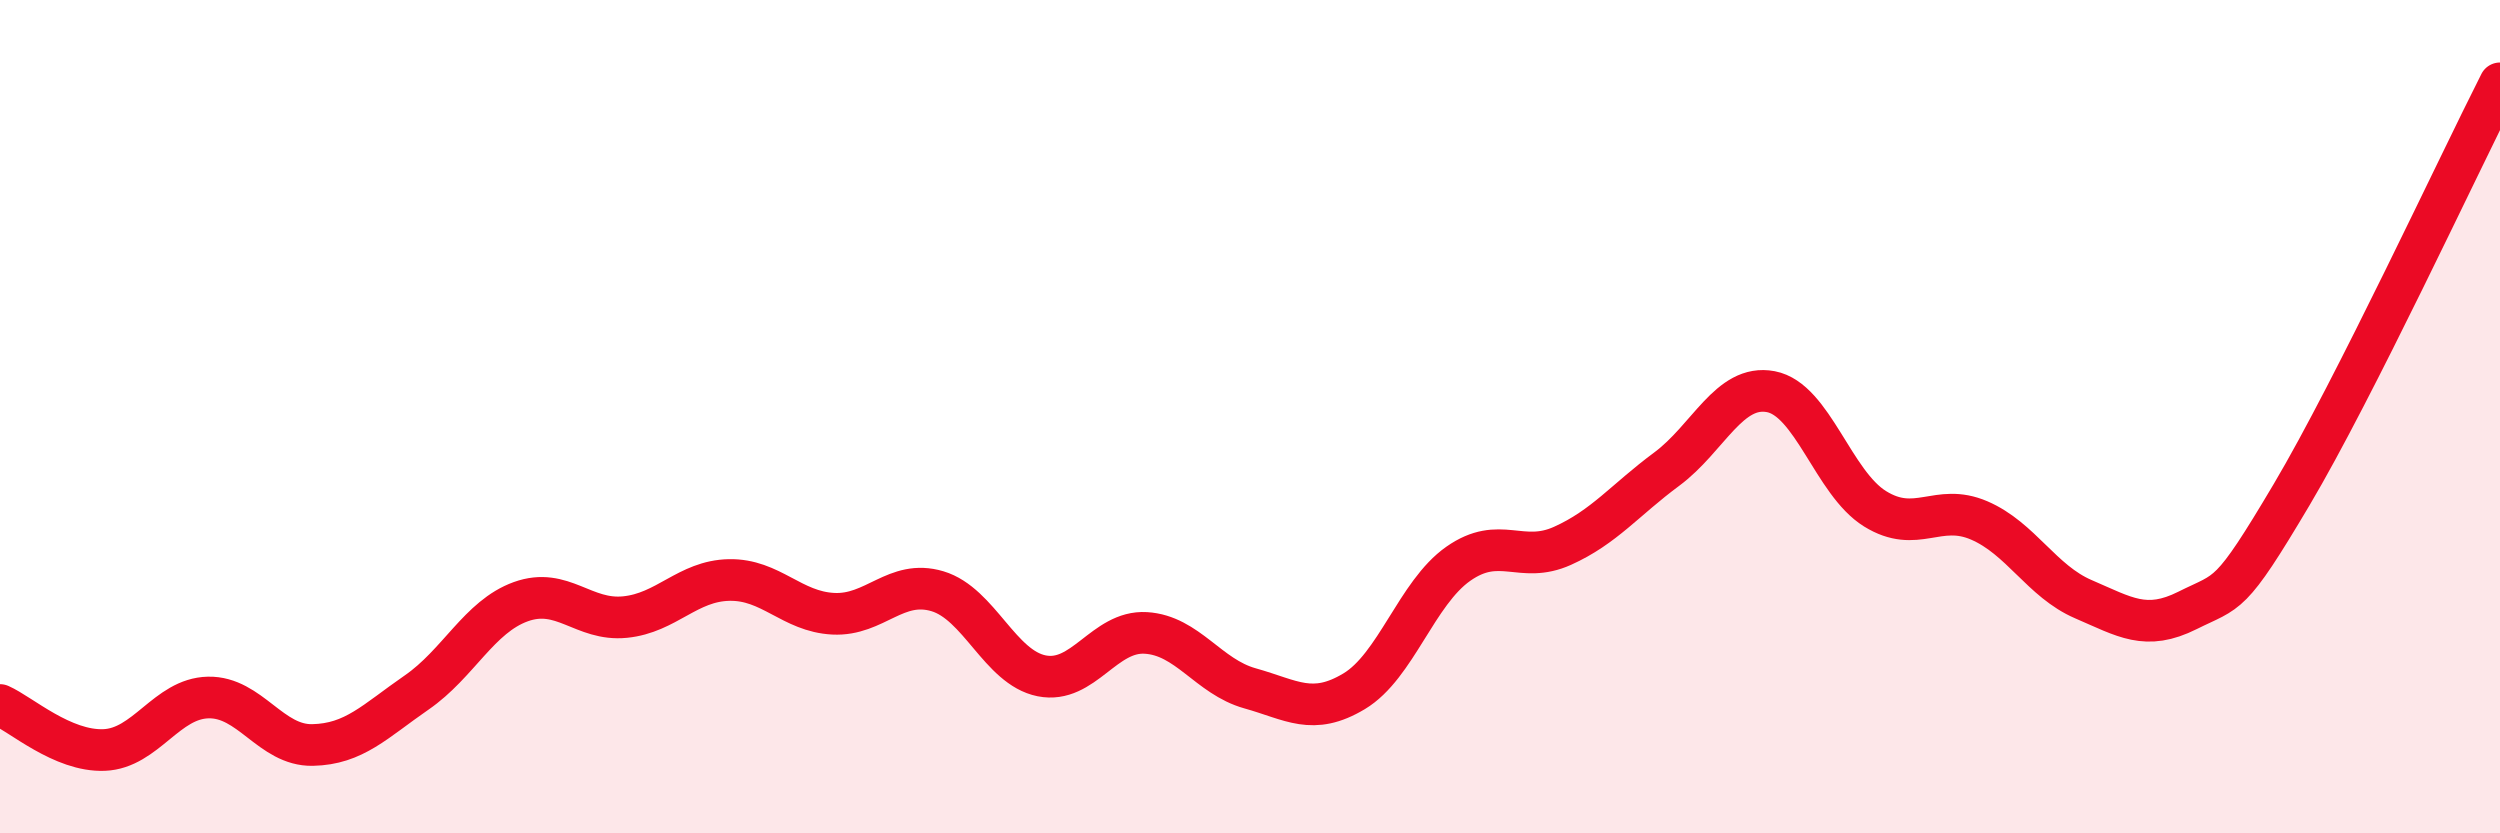 
    <svg width="60" height="20" viewBox="0 0 60 20" xmlns="http://www.w3.org/2000/svg">
      <path
        d="M 0,16.92 C 0.5,17.14 1.5,18.04 2.5,18 C 3.5,17.96 4,16.76 5,16.74 C 6,16.72 6.5,17.9 7.5,17.88 C 8.5,17.86 9,17.31 10,16.62 C 11,15.93 11.5,14.8 12.5,14.44 C 13.5,14.08 14,14.91 15,14.81 C 16,14.71 16.5,13.94 17.5,13.92 C 18.5,13.9 19,14.68 20,14.73 C 21,14.78 21.5,13.89 22.5,14.19 C 23.5,14.49 24,16.02 25,16.22 C 26,16.42 26.5,15.13 27.5,15.19 C 28.5,15.25 29,16.24 30,16.52 C 31,16.8 31.5,17.19 32.5,16.59 C 33.5,15.99 34,14.23 35,13.53 C 36,12.83 36.5,13.55 37.5,13.1 C 38.5,12.65 39,12 40,11.26 C 41,10.52 41.5,9.21 42.5,9.4 C 43.5,9.59 44,11.59 45,12.21 C 46,12.83 46.5,12.06 47.5,12.49 C 48.5,12.92 49,13.95 50,14.38 C 51,14.81 51.5,15.15 52.5,14.65 C 53.5,14.15 53.5,14.4 55,11.87 C 56.5,9.34 59,3.97 60,2L60 20L0 20Z"
        fill="#EB0A25"
        opacity="0.1"
        stroke-linecap="round"
        stroke-linejoin="round"
      />
      <path
        d="M 0,16.92 C 0.5,17.14 1.5,18.04 2.5,18 C 3.5,17.96 4,16.76 5,16.74 C 6,16.72 6.5,17.9 7.5,17.88 C 8.5,17.86 9,17.31 10,16.62 C 11,15.93 11.5,14.8 12.5,14.44 C 13.5,14.08 14,14.91 15,14.81 C 16,14.71 16.5,13.94 17.5,13.92 C 18.5,13.9 19,14.68 20,14.73 C 21,14.78 21.5,13.89 22.5,14.19 C 23.5,14.49 24,16.02 25,16.22 C 26,16.42 26.5,15.13 27.5,15.19 C 28.5,15.25 29,16.24 30,16.52 C 31,16.8 31.5,17.19 32.5,16.59 C 33.5,15.99 34,14.23 35,13.53 C 36,12.83 36.5,13.55 37.5,13.1 C 38.5,12.65 39,12 40,11.26 C 41,10.52 41.5,9.21 42.5,9.4 C 43.5,9.59 44,11.59 45,12.21 C 46,12.83 46.5,12.06 47.5,12.49 C 48.5,12.92 49,13.95 50,14.38 C 51,14.81 51.5,15.15 52.5,14.65 C 53.5,14.15 53.5,14.4 55,11.87 C 56.5,9.34 59,3.97 60,2"
        stroke="#EB0A25"
        stroke-width="1"
        fill="none"
        stroke-linecap="round"
        stroke-linejoin="round"
      />
    </svg>
  